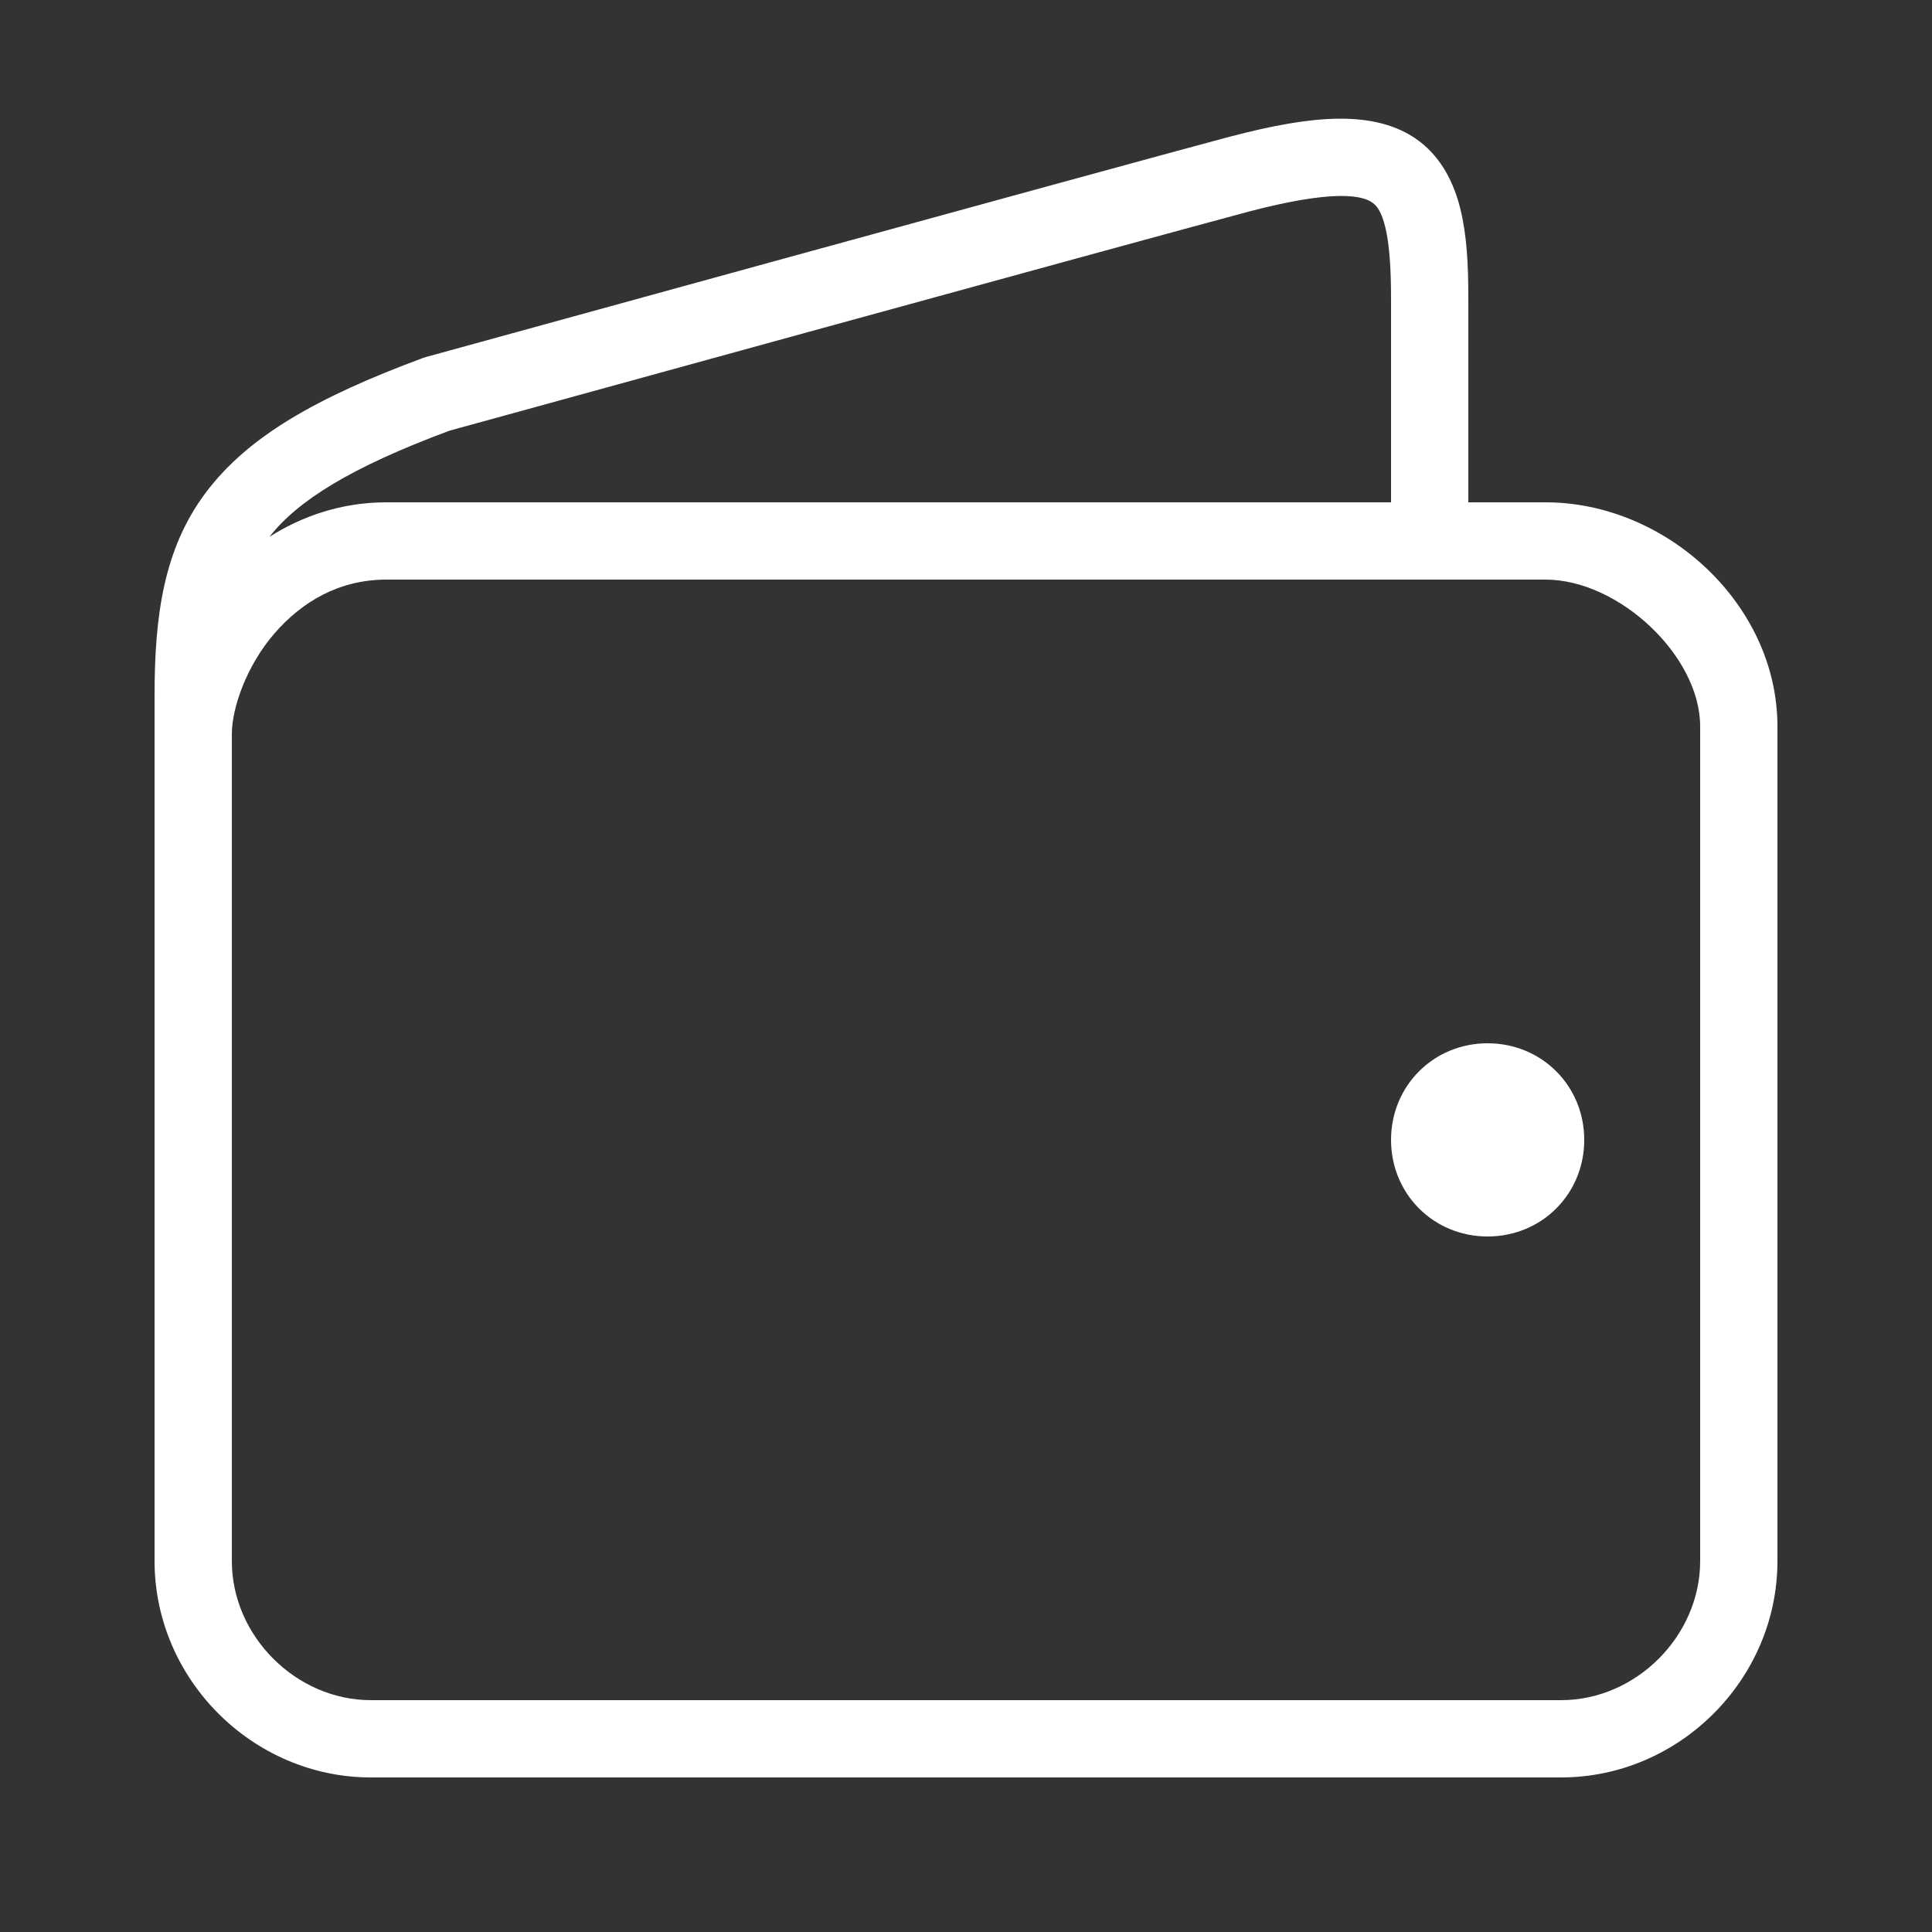 <svg width="30" height="30" viewBox="0 0 30 30" fill="none" xmlns="http://www.w3.org/2000/svg">
<rect x="0" y="0" width="30" height="30" fill="#333333" stroke="none"/>
<g clip-path="url(#clip0_145_1823)">
<path d="M20.774 1.843C20.3 1.85 19.763 1.948 19.107 2.12H19.105C17.287 2.605 6.621 5.542 6.621 5.542C6.604 5.546 6.588 5.551 6.572 5.557C4.907 6.174 3.845 6.783 3.195 7.65C2.544 8.517 2.4 9.555 2.4 10.8V11.4V12.3V24.24C2.4 26.076 3.924 27.6 5.76 27.6H24.24C26.076 27.6 27.6 26.076 27.6 24.24V11.28C27.6 9.38 25.868 7.8 24 7.8H22.8V4.619C22.8 4.103 22.777 3.658 22.678 3.251C22.579 2.844 22.383 2.451 22.035 2.19C21.687 1.929 21.248 1.837 20.774 1.843ZM20.791 3.043C21.105 3.039 21.243 3.096 21.315 3.15C21.387 3.204 21.453 3.291 21.512 3.533C21.571 3.775 21.6 4.146 21.6 4.619V7.8H6C5.309 7.8 4.697 8.011 4.185 8.335C4.621 7.777 5.443 7.258 6.979 6.688C7.046 6.669 17.634 3.754 19.412 3.28C20.017 3.122 20.478 3.048 20.791 3.043ZM6 9H24C25.132 9 26.4 10.18 26.4 11.28V24.24C26.4 25.404 25.404 26.4 24.24 26.4H5.76C4.596 26.4 3.6 25.404 3.6 24.24V12.3V11.4C3.6 10.99 3.83 10.337 4.257 9.841C4.685 9.346 5.264 9 6 9ZM23.1 16.2C22.26 16.2 21.6 16.86 21.6 17.7C21.6 18.54 22.26 19.2 23.1 19.2C23.94 19.2 24.6 18.54 24.6 17.7C24.6 16.86 23.94 16.2 23.1 16.2Z" fill="white"/>
</g>
<defs>
<clipPath id="clip0_145_1823">
<rect width="30" height="30" fill="white"/>
</clipPath>
</defs>
</svg>
